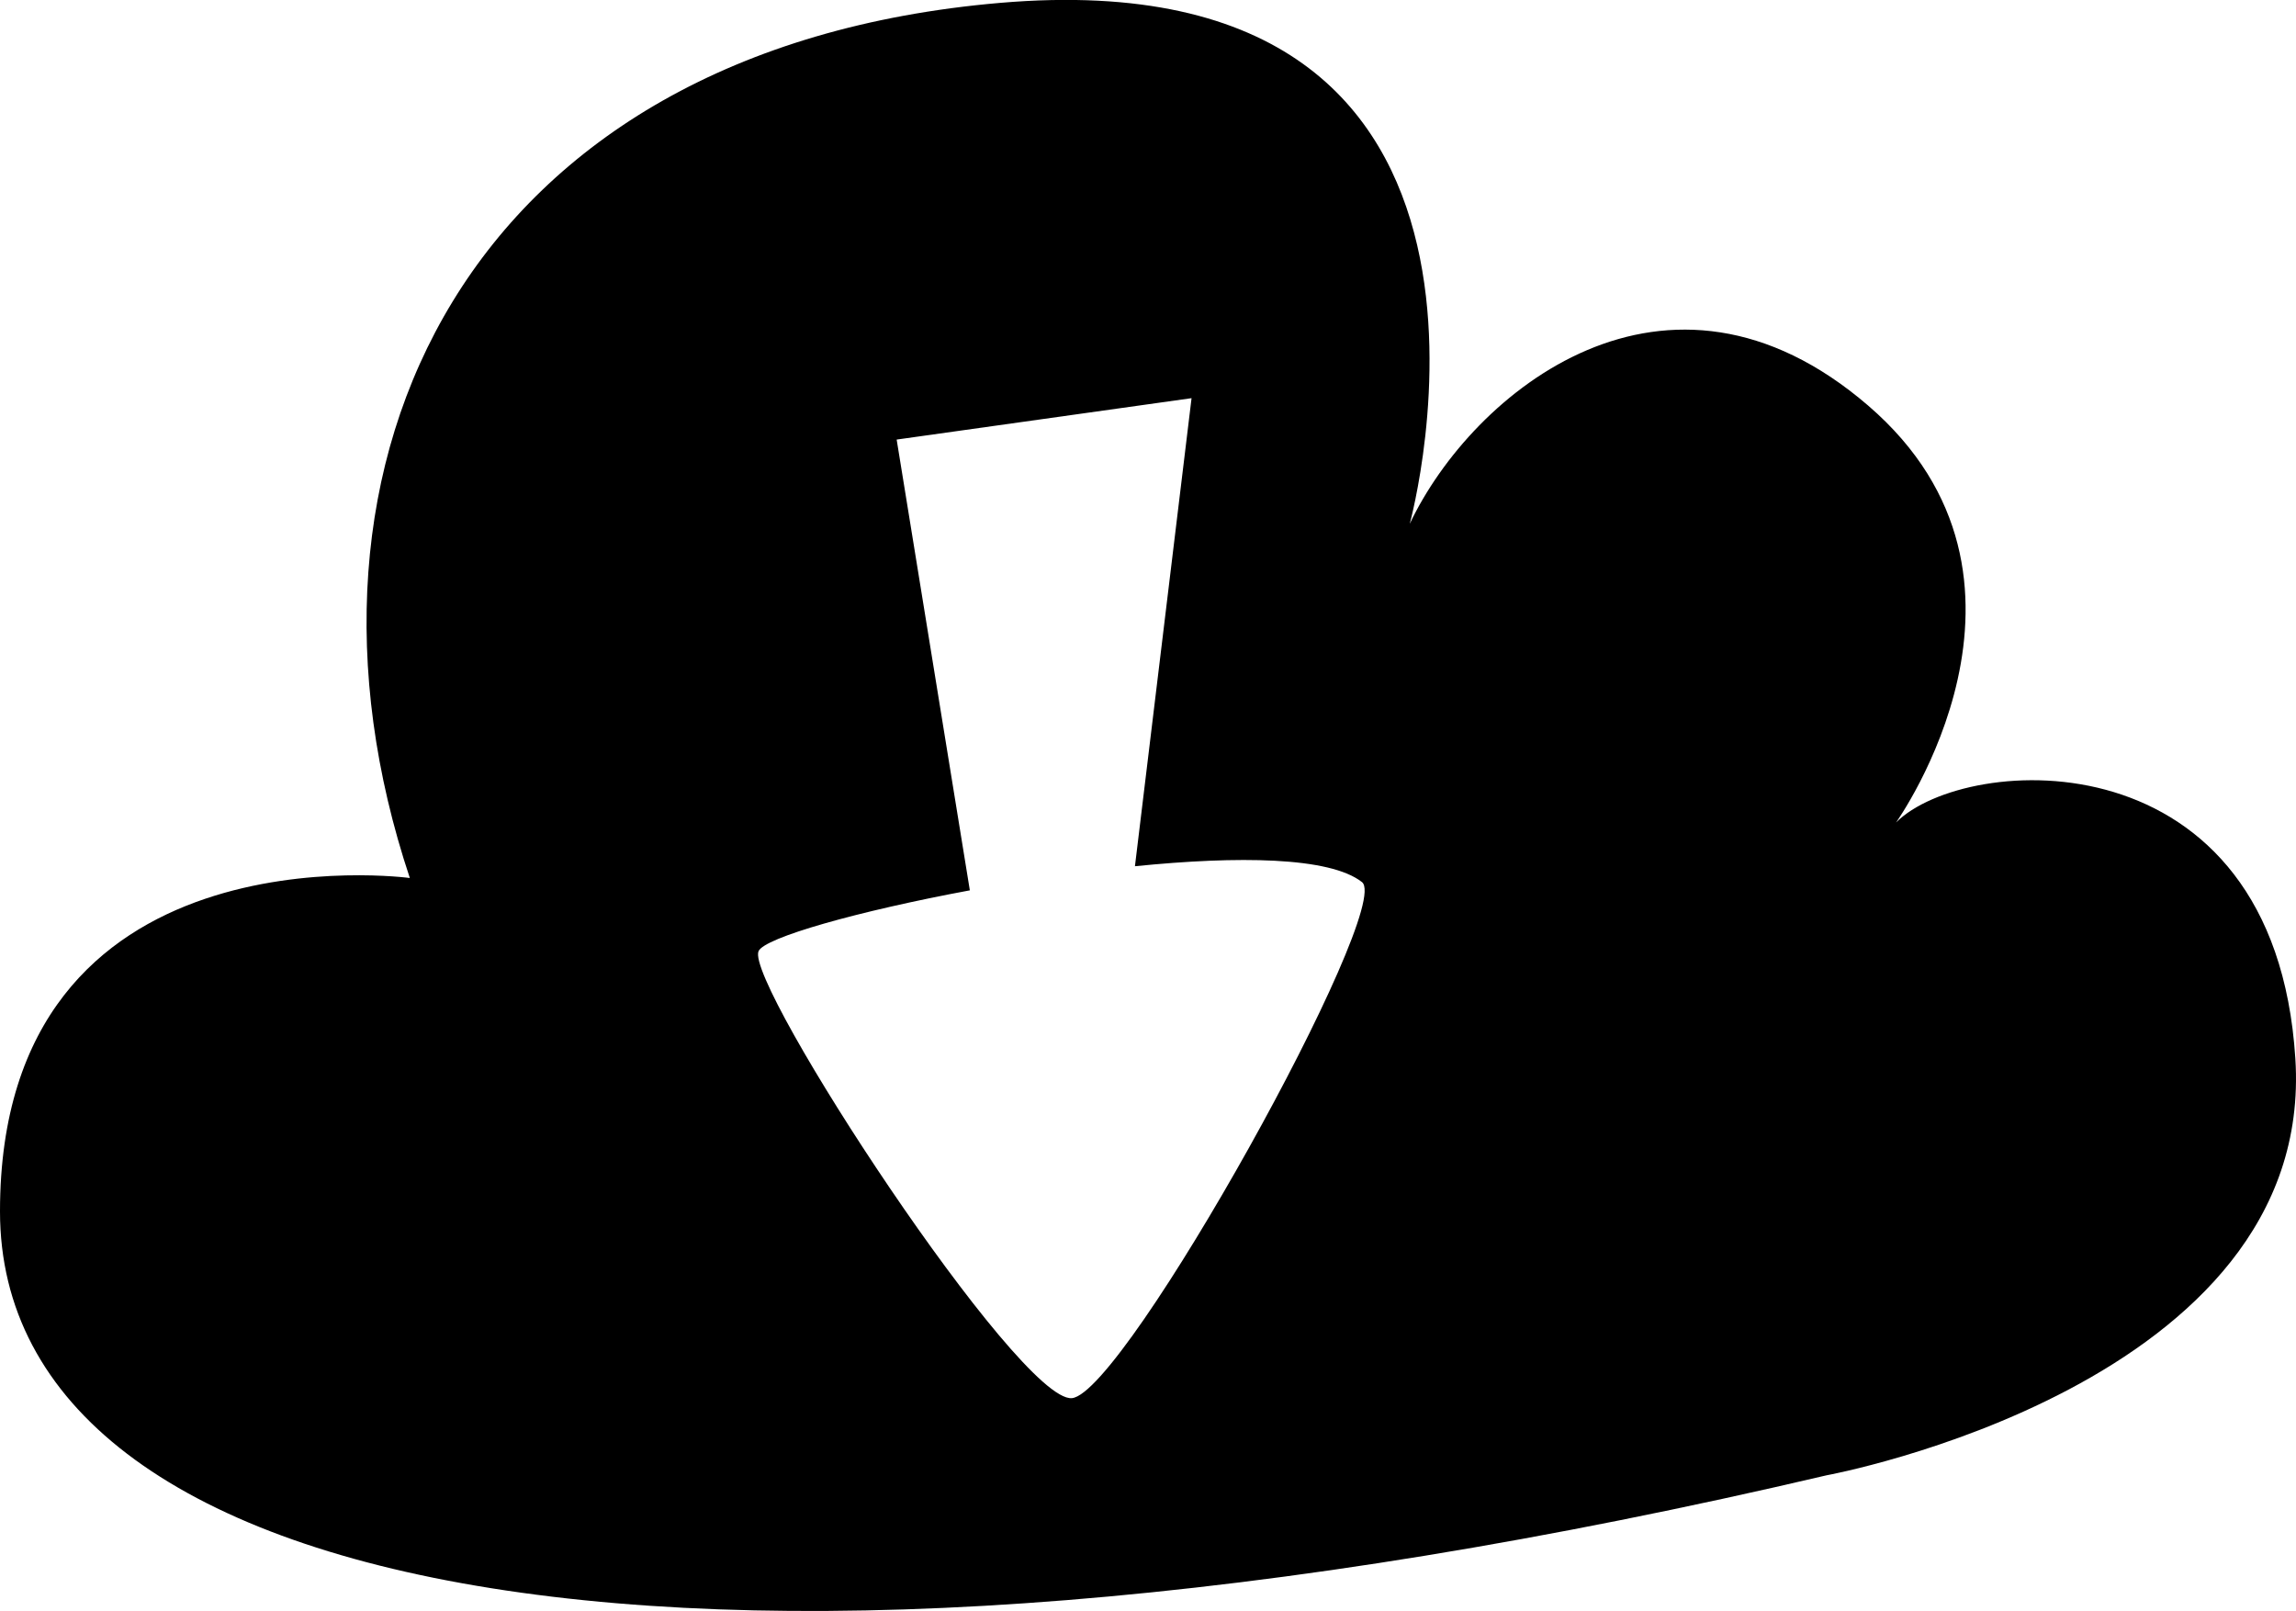 <?xml version="1.0" encoding="utf-8"?>
<!-- Generator: Adobe Illustrator 16.0.4, SVG Export Plug-In . SVG Version: 6.00 Build 0)  -->
<!DOCTYPE svg PUBLIC "-//W3C//DTD SVG 1.1//EN" "http://www.w3.org/Graphics/SVG/1.1/DTD/svg11.dtd">
<svg version="1.1" id="Capa_1" xmlns="http://www.w3.org/2000/svg" xmlns:xlink="http://www.w3.org/1999/xlink" x="0px" y="0px"
	 width="32px" height="22.453px" viewBox="0 0 32 22.453" enable-background="new 0 0 32 22.453" xml:space="preserve">
<g id="Icons">
	<g display="none" opacity="0.2">
		<path display="inline" fill="#FFFFFF" d="M-219.95-251.61c-11.282,3.636-35.885,28.281-38.51,36.153
			c-2.621,7.851,12.065,36.154,18.865,37.705c6.793,1.59,56.584-20.436,58.154-28.284
			C-179.87-213.907-208.668-255.289-219.95-251.61z"/>
		<path display="inline" fill="#FFFFFF" d="M-116.981-331.769c-10.498,0.494-88.546,59.726-88.034,69.146
			c0.519,9.423,29.36,46.629,37.729,47.951c8.363,1.301,70.221-78.341,72.307-88.814
			C-92.894-313.981-106.51-332.308-116.981-331.769z"/>
		<path display="inline" fill="#FFFFFF" d="M197.953-618.213c-10.932-15.145-35.498-16.26-56.115-3.016
			c-7.87-4.009-17.023-7.233-27.768-9.215c0,0-391.393,317.515-477.854,378.833c0,0-3.302,7.003-8.776,18.407
			c98.109,68.715,86.957,120.568,86.957,120.568c-27.149-66.916-95.885-102.037-95.905-102.037
			c-24.626,50.699-68.835,139.307-92.308,172.114c0,0-0.04,18.015,22.025,29.48c0,0,150.072-101.024,193.329-109.639
			c0,0,23.883-23.283,60.697-58.922c-20.121,10.308-43.197,20.062-52.827,20.659c-16.772,1.053-36.153-39.437-34.583-53.776
			c1.57-14.338,153.521-139.574,176.038-137.984c22.54,1.57,29.875,22.518,30.414,37.725c0.205,6.548-13.655,26.546-30.414,48.012
			C4.124-375.672,147.048-510.846,187.95-540.844c0,0,0.413-10.661-3.14-24.688C202.495-580.881,208.508-603.545,197.953-618.213z
			 M-417.451-35.616c0,0-2.542-32.478-33.638-43.818C-451.089-79.435-398.86-103.069-417.451-35.616z"/>
	</g>
	<path display="none" opacity="0.5" fill="#71C8EA" enable-background="new    " d="M1151.096-301.953l3.333,3.333
		c0,0,17-13.666,32.5-11.833c0,0,21-27.999,50-37.833c0,0,17.667-9.834,7.167-30.667s-24.327-12.937-31.167-8
		c-9.583,6.916-39.771,40.322-51.5,56.333C1161.429-330.62,1164.929-314.286,1151.096-301.953z"/>
	<path d="M31.991,14.753c-0.29-4.548-4.599-4.259-5.565-3.291c0,0,2.42-3.389-0.388-5.809C23.23,3.236,20.52,5.461,19.648,7.3
		c0,0,2.179-7.938-5.71-7.26C6.501,0.68,3.774,6.43,5.712,12.236c0,0-5.712-0.773-5.712,4.646c0,5.422,9.776,7.357,25.458,3.678
		C25.458,20.561,32.282,19.305,31.991,14.753z M14.939,19.485c-0.74,0.063-4.561-5.78-4.367-6.229
		c0.081-0.189,1.381-0.557,2.945-0.848l-1.02-6.282l4.11-0.577l-0.789,6.523c1.434-0.145,2.716-0.132,3.164,0.221
		C19.434,12.643,15.678,19.419,14.939,19.485z"/>
</g>
</svg>

